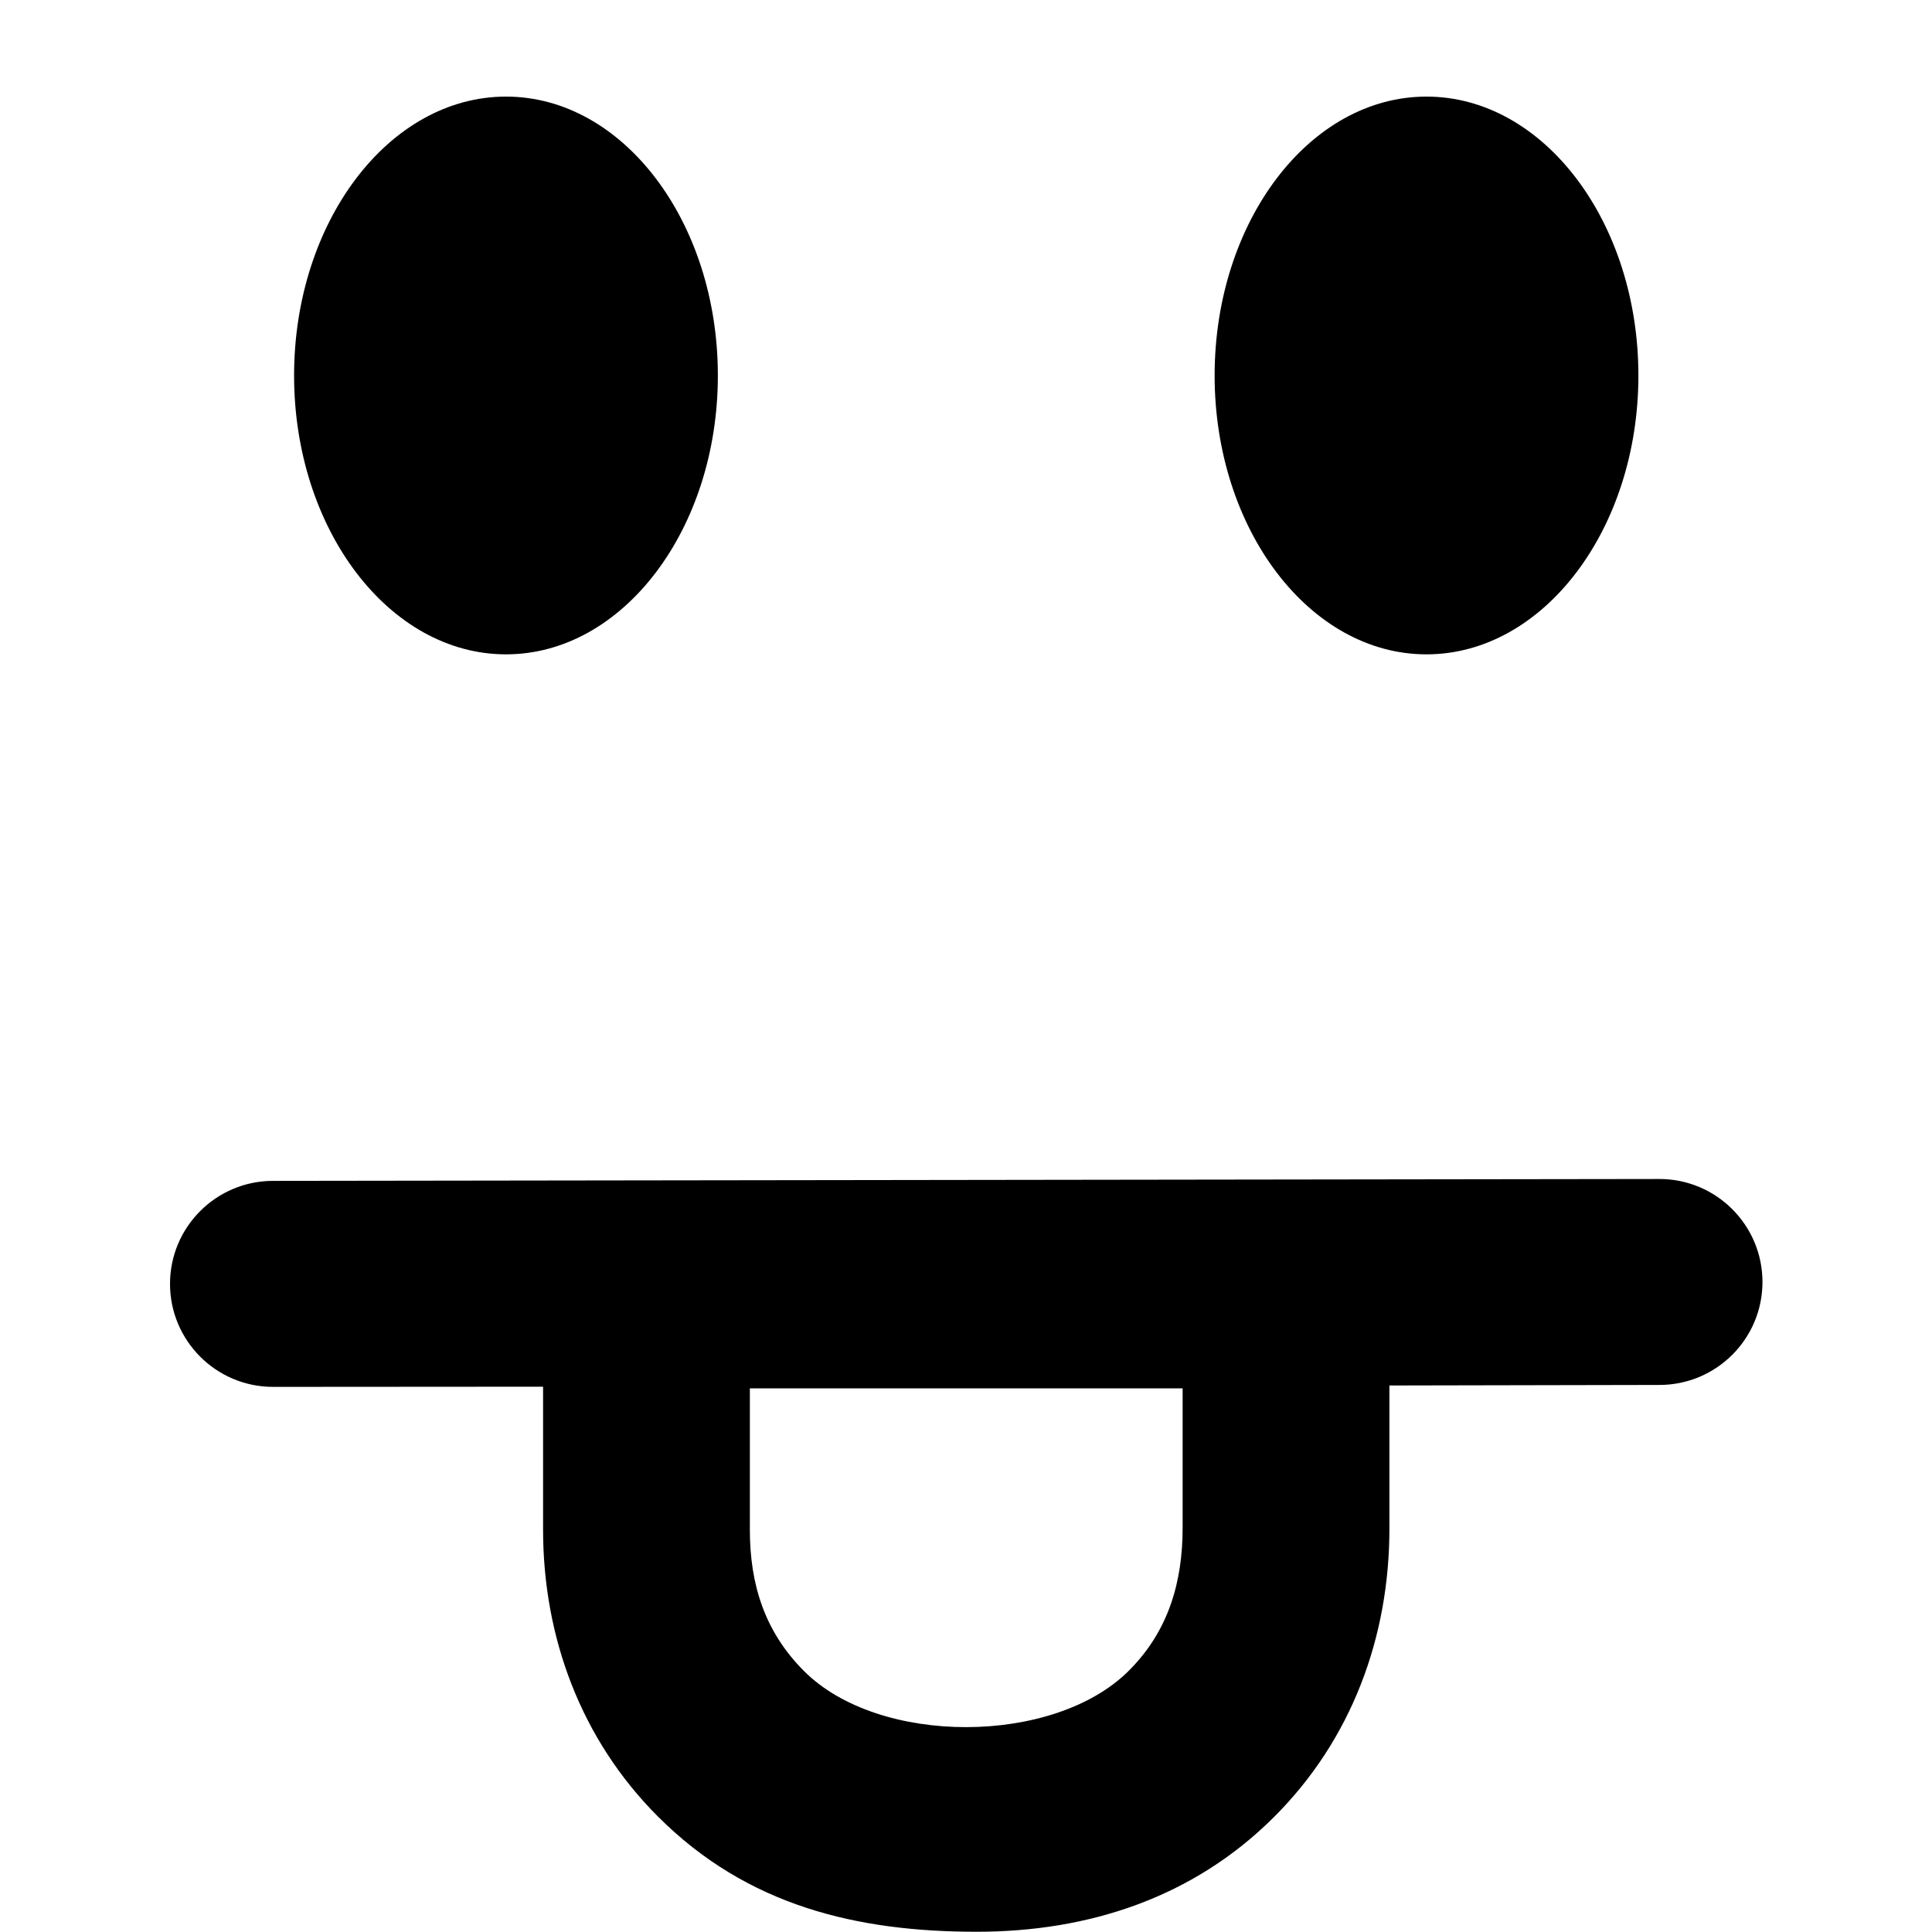 <?xml version="1.0" encoding="utf-8"?>
<svg fill="#000000" width="800px" height="800px" viewBox="-88 0 1000 1000" xmlns="http://www.w3.org/2000/svg"><path d="M173.906 50c-60.551 0 -109.688 64.791 -109.688 144.375 0 79.505 49.137 144.313 109.688 144.313s109.656 -64.808 109.656 -144.313c0 -79.584 -49.106 -144.375 -109.656 -144.375zm476.438 0c-60.552 0 -109.656 64.791 -109.656 144.375 0 79.505 49.105 144.313 109.656 144.313 60.55 0 109.688 -64.808 109.688 -144.313 0 -79.584 -49.138 -144.375 -109.688 -144.375zm120.594 560.25l-717.625 .969c-29.418 0 -53.313 23.895 -53.313 53.313 0 29.417 23.895 53.313 53.313 53.313l139.781 -.094l0 74c0 55.468 19.488 108.485 59.375 148.406 46.458 46.574 103.539 59.719 165.094 59.719 57.486 0 111.831 -17.398 153.875 -59.406 40.289 -40.188 59.719 -93.349 59.719 -149.219l0 -74.125l139.781 -.281c29.418 0 53.313 -23.864 53.313 -53.281 0 -29.417 -23.895 -53.313 -53.313 -53.313zm-470.813 108.375l224 0l0 72.094c0 27.767 -7.072 53.331 -27.906 74.094 -38.775 38.713 -129.319 38.991 -168.094 .094 -20.442 -20.478 -28 -44.986 -28 -73.156l0 -73.125z"/></svg>